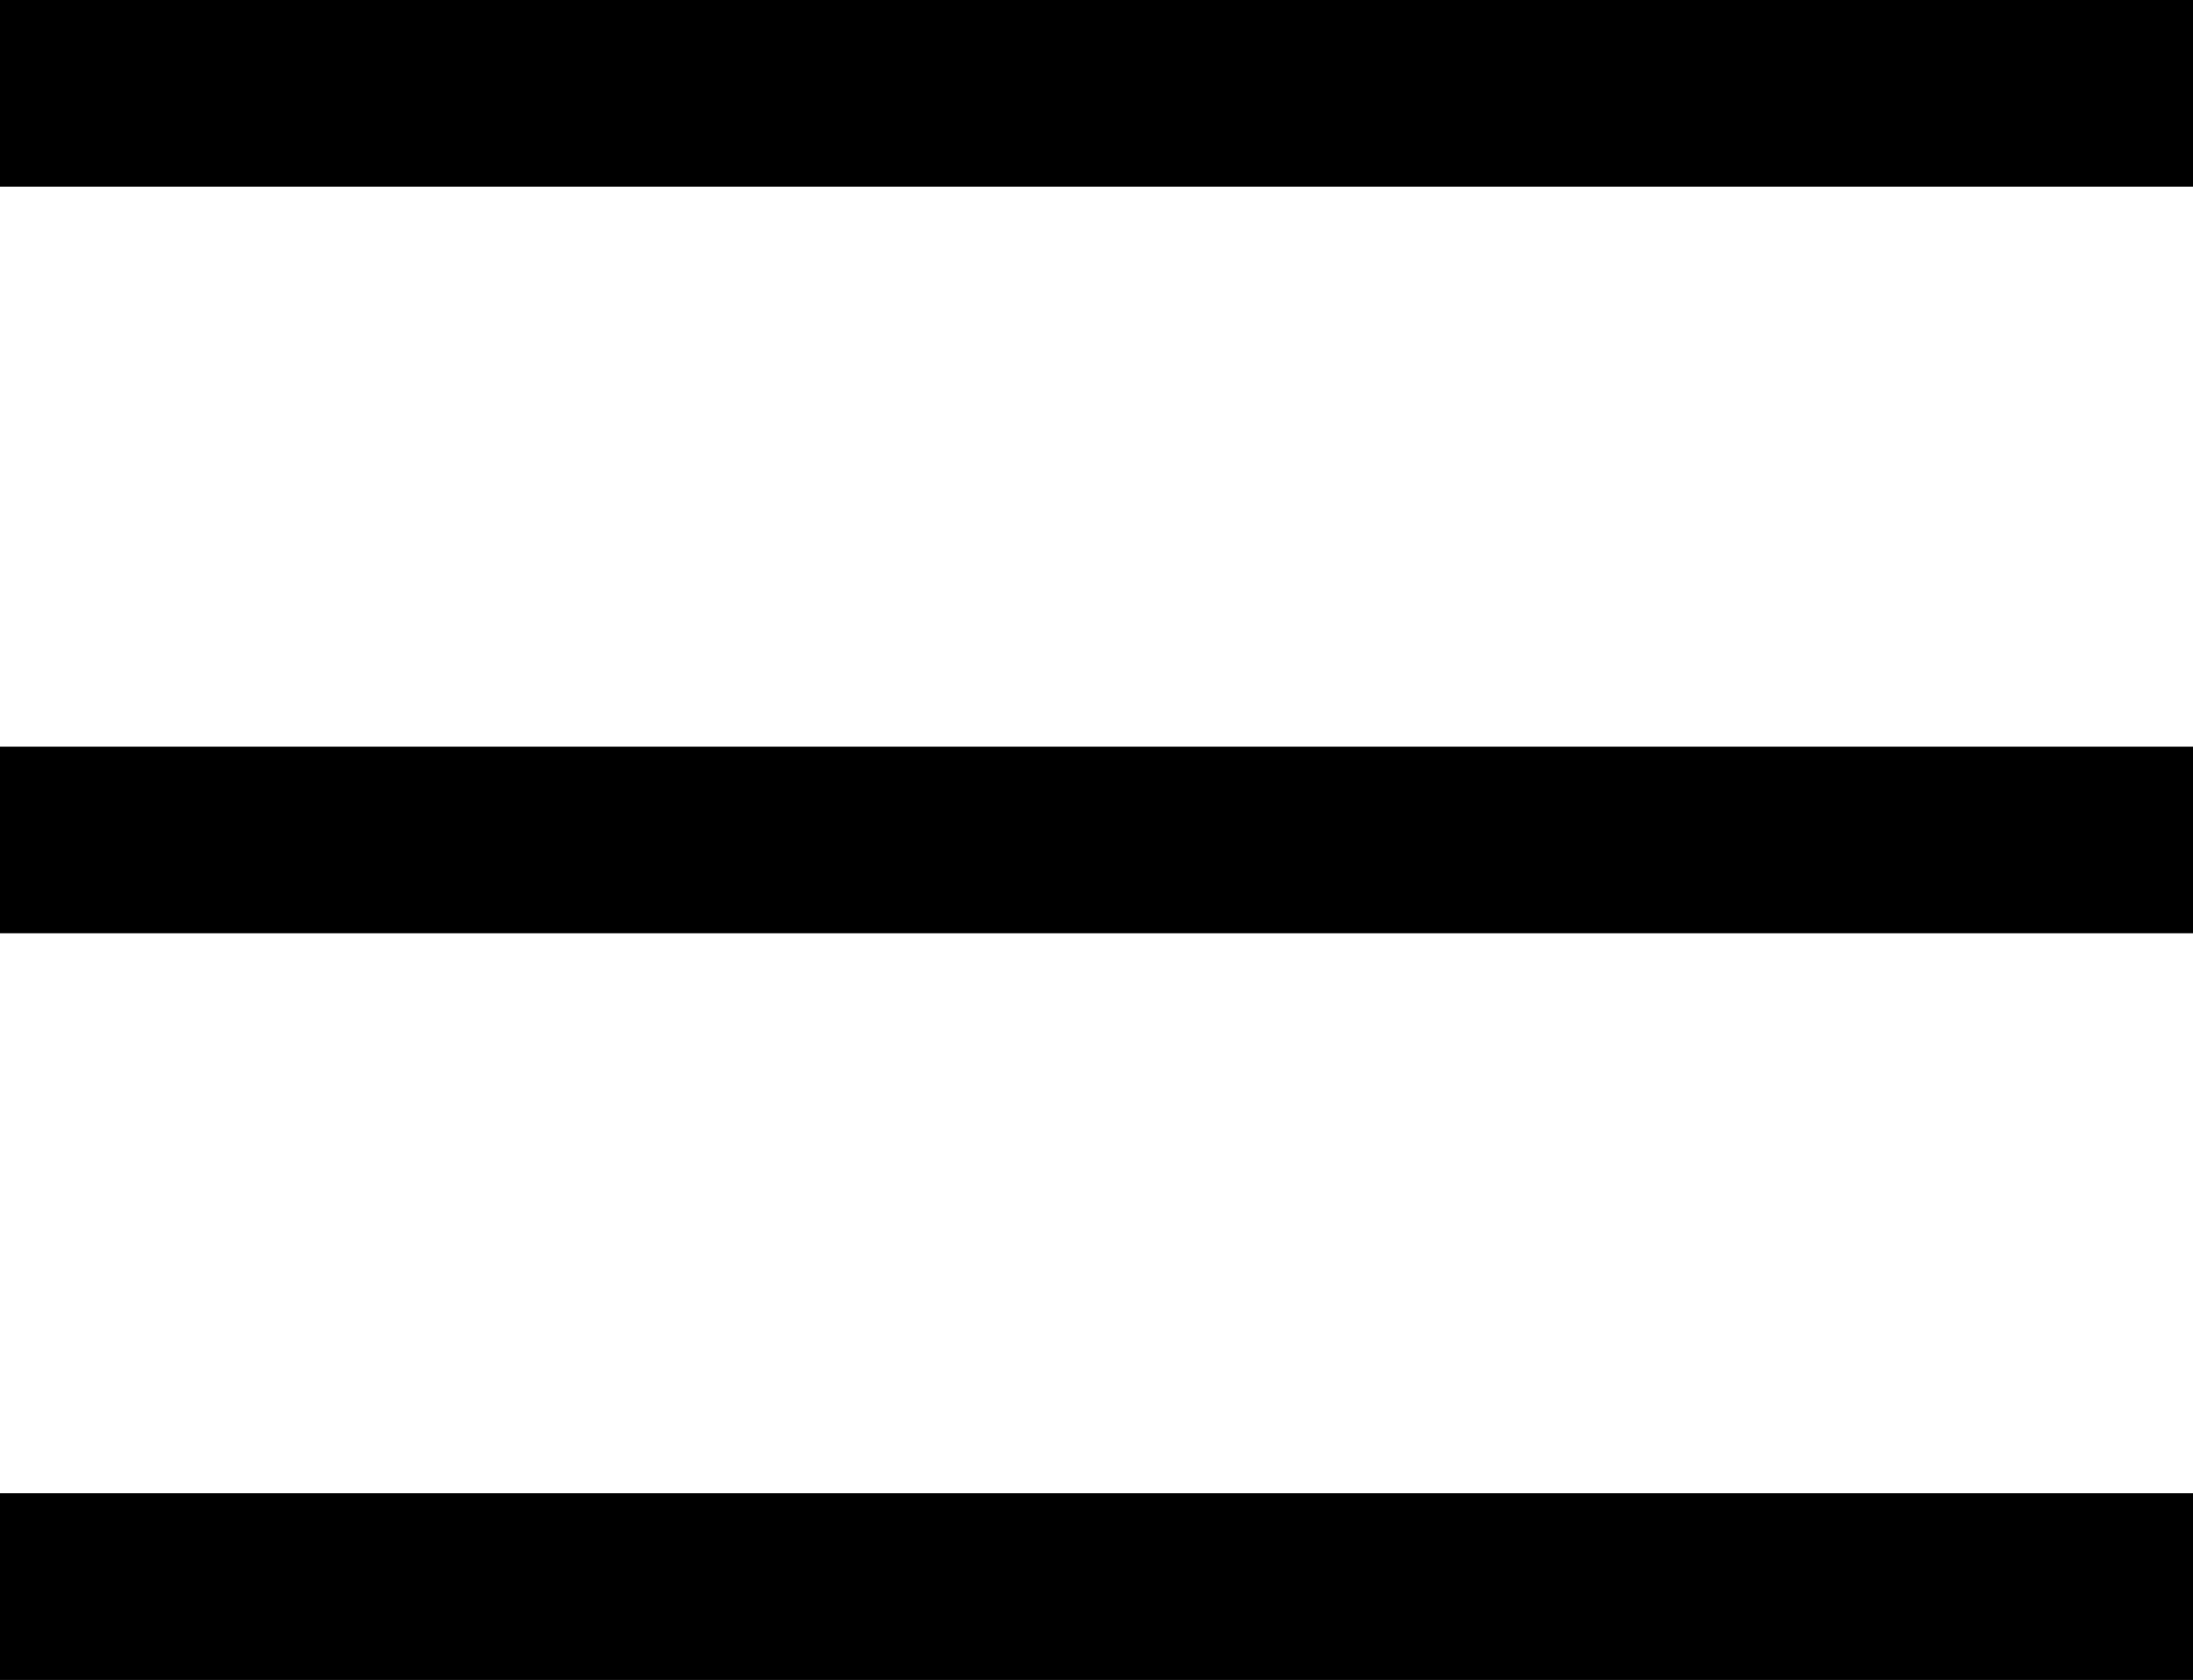 <?xml version="1.0" encoding="UTF-8"?>
<svg id="_レイヤー_2" data-name="レイヤー 2" xmlns="http://www.w3.org/2000/svg" viewBox="0 0 52.222 40">
  <defs>
    <style>
      .cls-1 {
        fill: #000;
        stroke-width: 0px;
      }
    </style>
  </defs>
  <g id="_レイヤー_3" data-name="レイヤー 3">
    <g>
      <rect class="cls-1" y="0" width="52.222" height="4.444"/>
      <rect class="cls-1" y="17.778" width="52.222" height="4.444"/>
      <rect class="cls-1" y="35.556" width="52.222" height="4.444"/>
    </g>
  </g>
</svg>